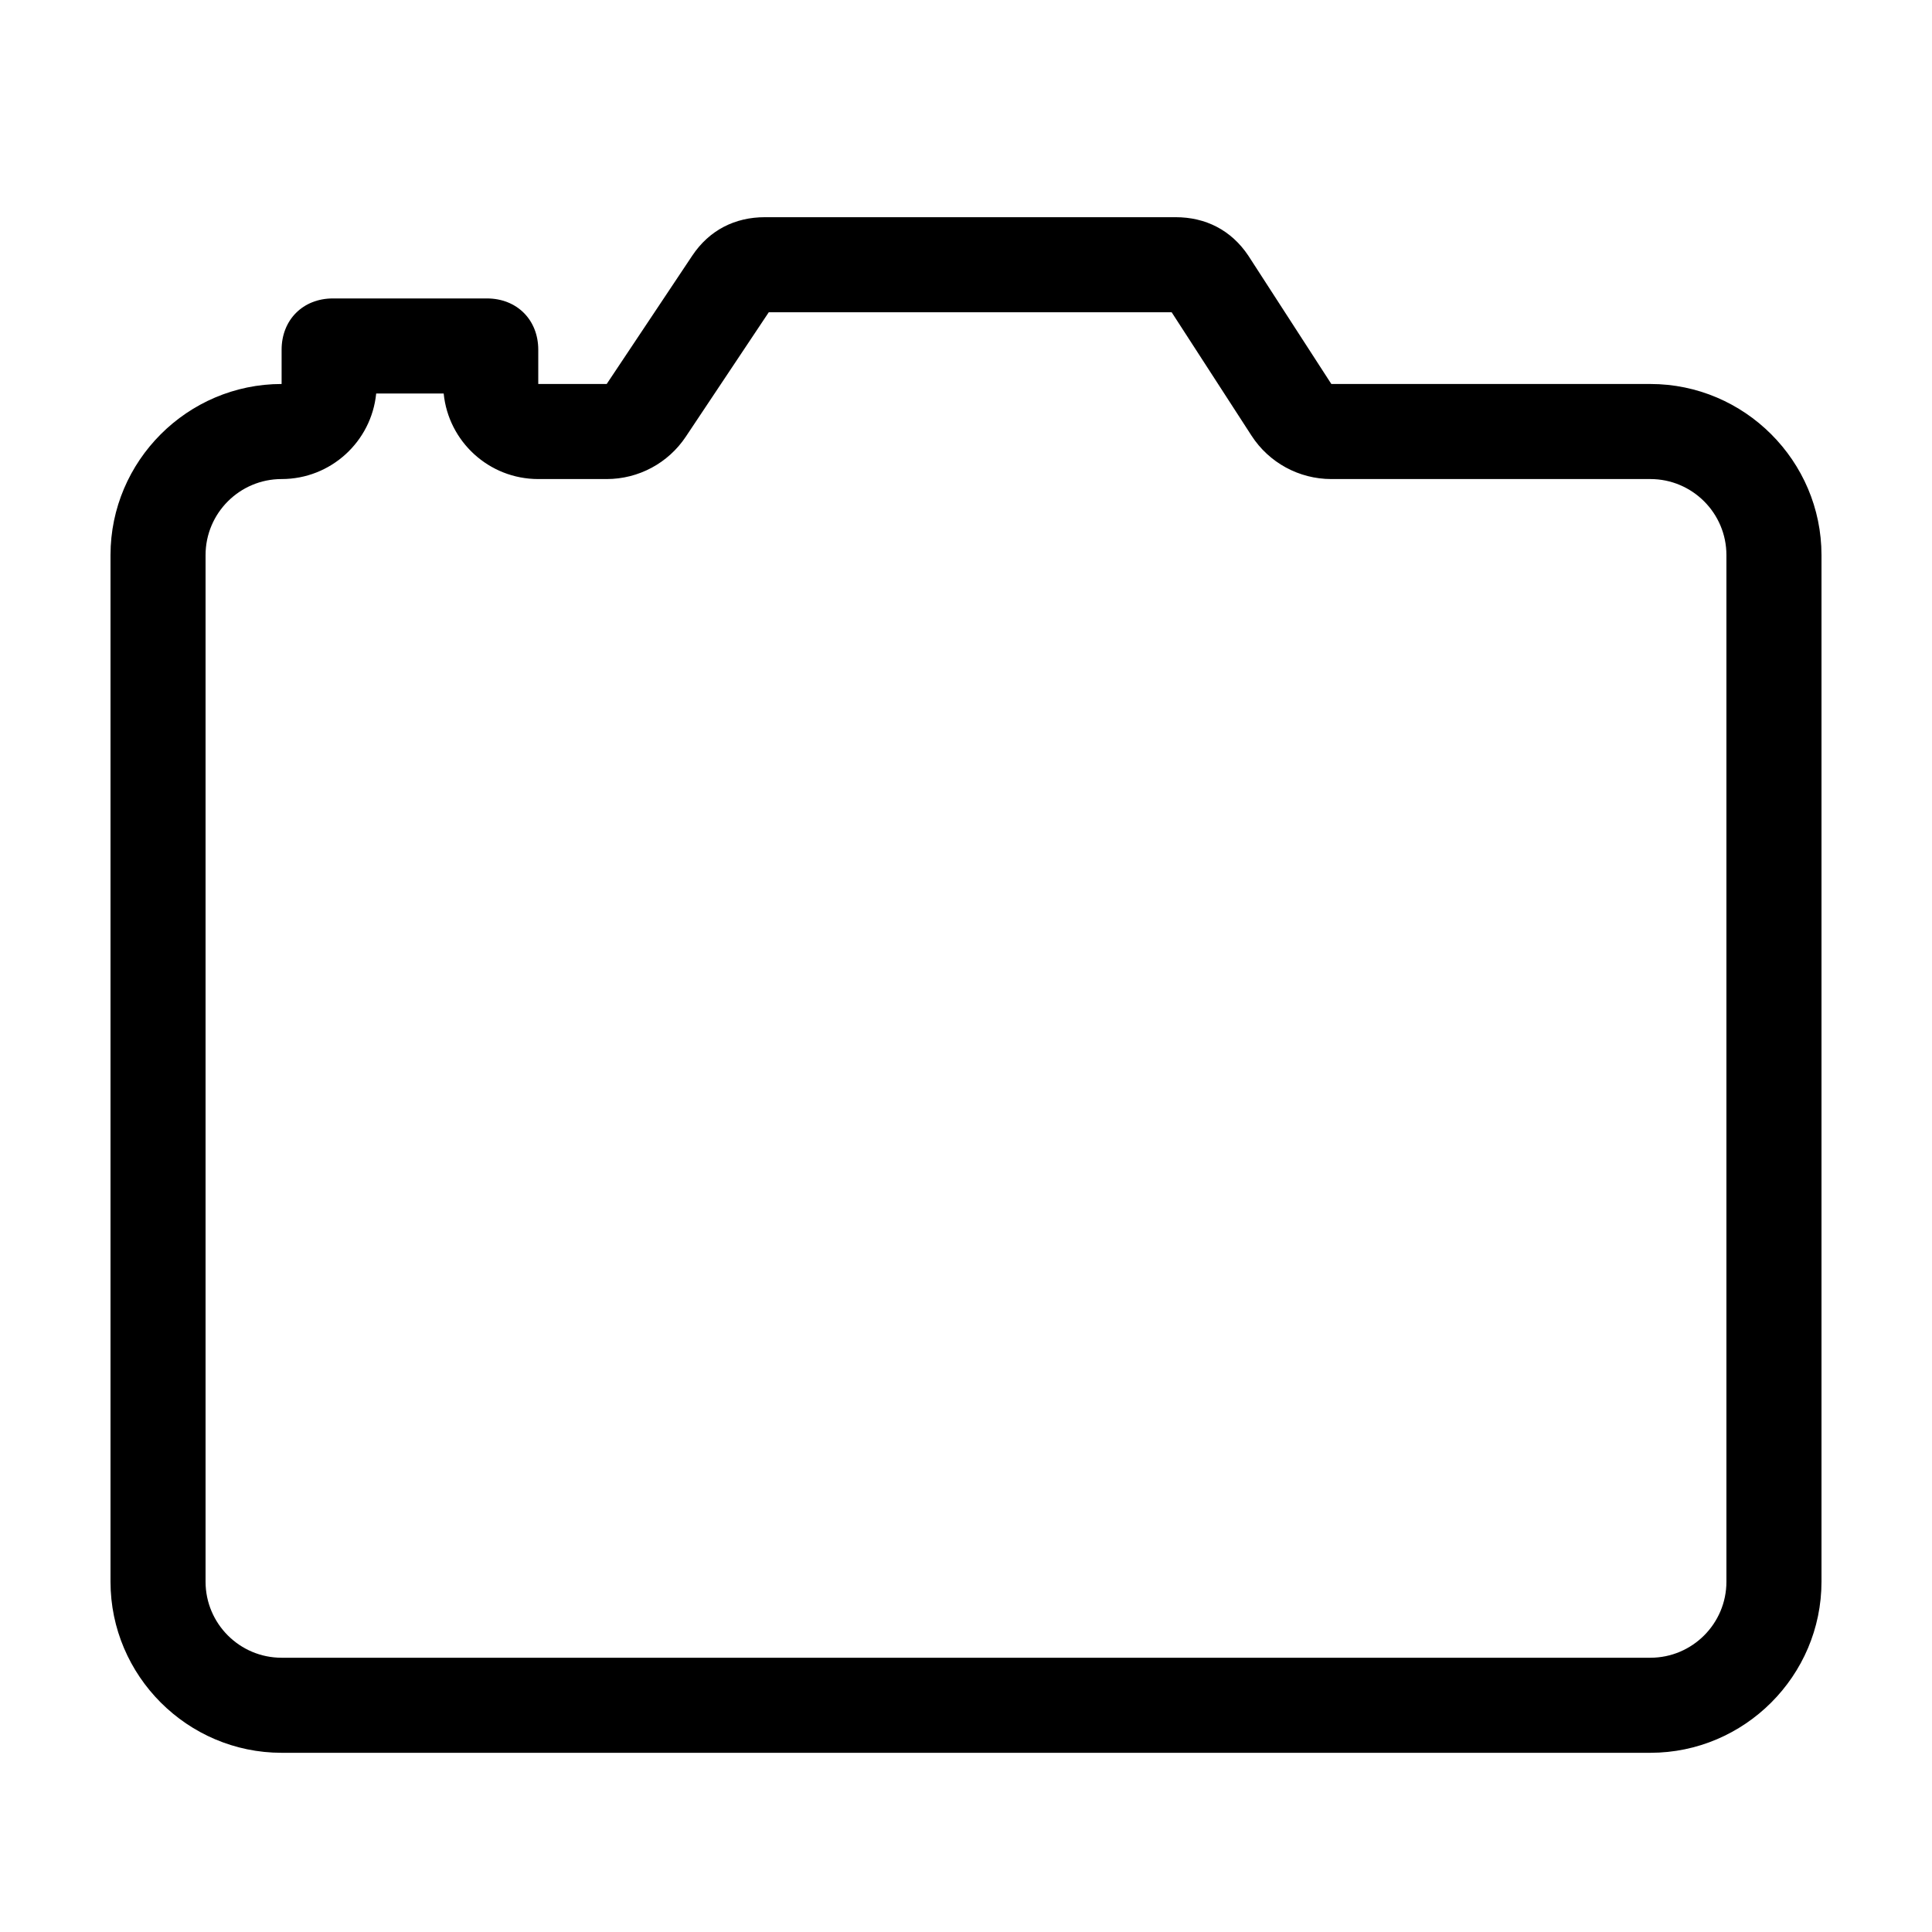 <?xml version="1.0" encoding="UTF-8"?>
<!-- Uploaded to: ICON Repo, www.svgrepo.com, Generator: ICON Repo Mixer Tools -->
<svg fill="#000000" width="800px" height="800px" version="1.1" viewBox="144 144 512 512" xmlns="http://www.w3.org/2000/svg">
 <path d="m454.5 226.75 21.16 32.695c4.641 7.176 12.602 11.508 21.148 11.508h84.559c11.113 0 20.152 9.039 20.152 20.152v272.06c0 11.113-9.039 20.152-20.152 20.152h-362.74c-11.113 0-20.152-9.039-20.152-20.152v-272.06c0-11.113 9.039-20.152 20.152-20.152 13.062 0 23.805-9.945 25.066-22.672h17.887c1.258 12.727 12 22.672 25.066 22.672h18.137c8.422 0 16.289-4.211 20.957-11.219l21.996-32.988h106.77m1.035-25.188h-108.82c-7.93 0-14.73 3.402-19.266 10.195l-22.672 34.008h-18.137v-9.07c0-7.934-5.668-13.602-13.609-13.602h-40.809c-7.93 0-13.598 5.668-13.598 13.602v9.07c-24.945 0-45.344 20.402-45.344 45.344v272.06c0 24.938 20.398 45.344 45.344 45.344h362.74c24.934 0 45.344-20.402 45.344-45.344v-272.06c0-24.938-20.41-45.344-45.344-45.344h-84.551l-22-34.008c-4.543-6.793-11.34-10.195-19.277-10.195z"/>
</svg>